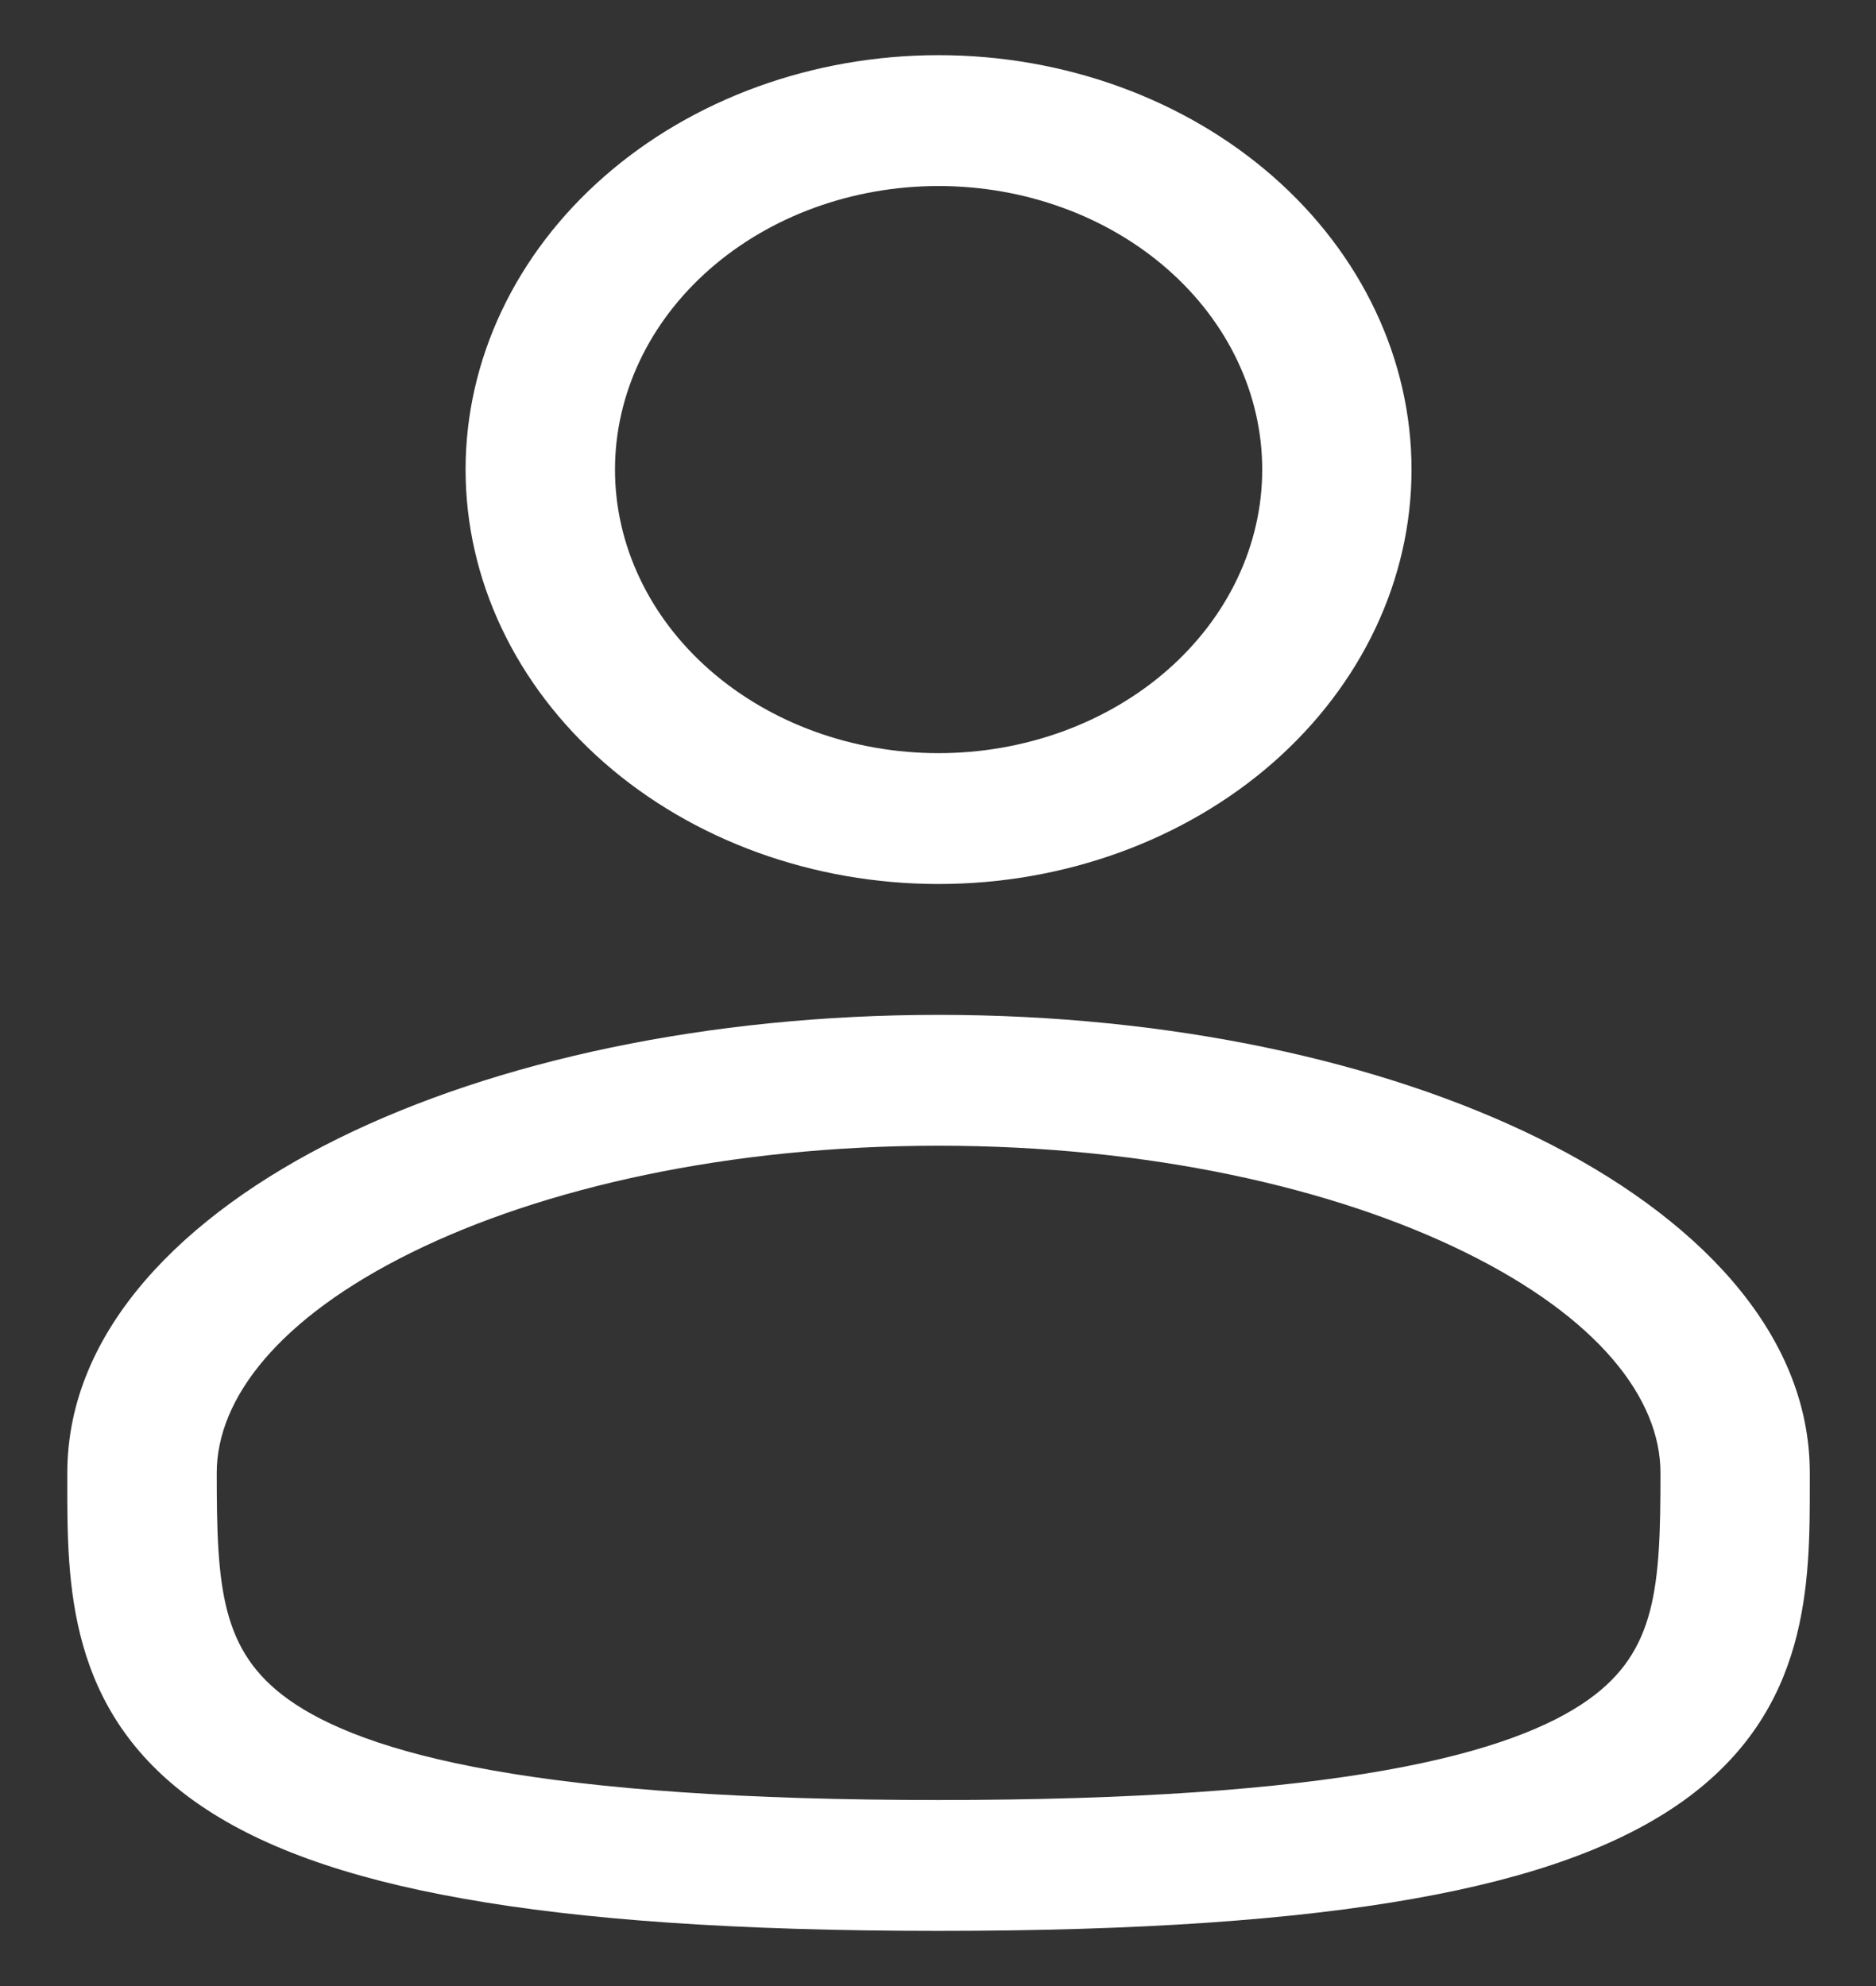 <svg width="17" height="18" viewBox="0 0 17 18" fill="none" xmlns="http://www.w3.org/2000/svg">
<rect x="0" y="0" width="17" height="18" fill="#333333" stroke="none"/>
<path fill-rule="evenodd" clip-rule="evenodd" d="M8.505 0.5C7.368 0.5 6.278 0.896 5.475 1.6C4.671 2.304 4.219 3.26 4.219 4.256C4.219 5.252 4.671 6.207 5.475 6.912C6.278 7.616 7.368 8.012 8.505 8.012C9.642 8.012 10.732 7.616 11.536 6.912C12.339 6.207 12.791 5.252 12.791 4.256C12.791 3.26 12.339 2.304 11.536 1.6C10.732 0.896 9.642 0.5 8.505 0.5ZM5.573 4.256C5.573 3.574 5.882 2.921 6.432 2.439C6.982 1.957 7.727 1.686 8.505 1.686C9.283 1.686 10.029 1.957 10.579 2.439C11.129 2.921 11.438 3.574 11.438 4.256C11.438 4.937 11.129 5.591 10.579 6.073C10.029 6.555 9.283 6.826 8.505 6.826C7.727 6.826 6.982 6.555 6.432 6.073C5.882 5.591 5.573 4.937 5.573 4.256ZM8.505 9.198C6.418 9.198 4.494 9.614 3.07 10.316C1.666 11.008 0.61 12.057 0.61 13.349V13.43C0.609 14.348 0.608 15.501 1.762 16.325C2.33 16.73 3.125 17.018 4.199 17.208C5.274 17.4 6.677 17.5 8.505 17.5C10.333 17.5 11.735 17.4 12.813 17.208C13.886 17.018 14.68 16.73 15.249 16.325C16.403 15.501 16.401 14.348 16.4 13.43V13.349C16.4 12.057 15.344 11.008 13.941 10.316C12.516 9.614 10.593 9.198 8.505 9.198ZM1.964 13.349C1.964 12.676 2.525 11.945 3.733 11.35C4.92 10.765 6.606 10.384 8.506 10.384C10.404 10.384 12.09 10.765 13.277 11.35C14.486 11.945 15.047 12.676 15.047 13.349C15.047 14.383 15.011 14.965 14.393 15.405C14.059 15.643 13.5 15.877 12.544 16.046C11.59 16.215 10.286 16.314 8.505 16.314C6.724 16.314 5.419 16.215 4.466 16.046C3.51 15.877 2.951 15.643 2.617 15.405C2 14.965 1.964 14.383 1.964 13.349Z" fill="white"/>
</svg>
